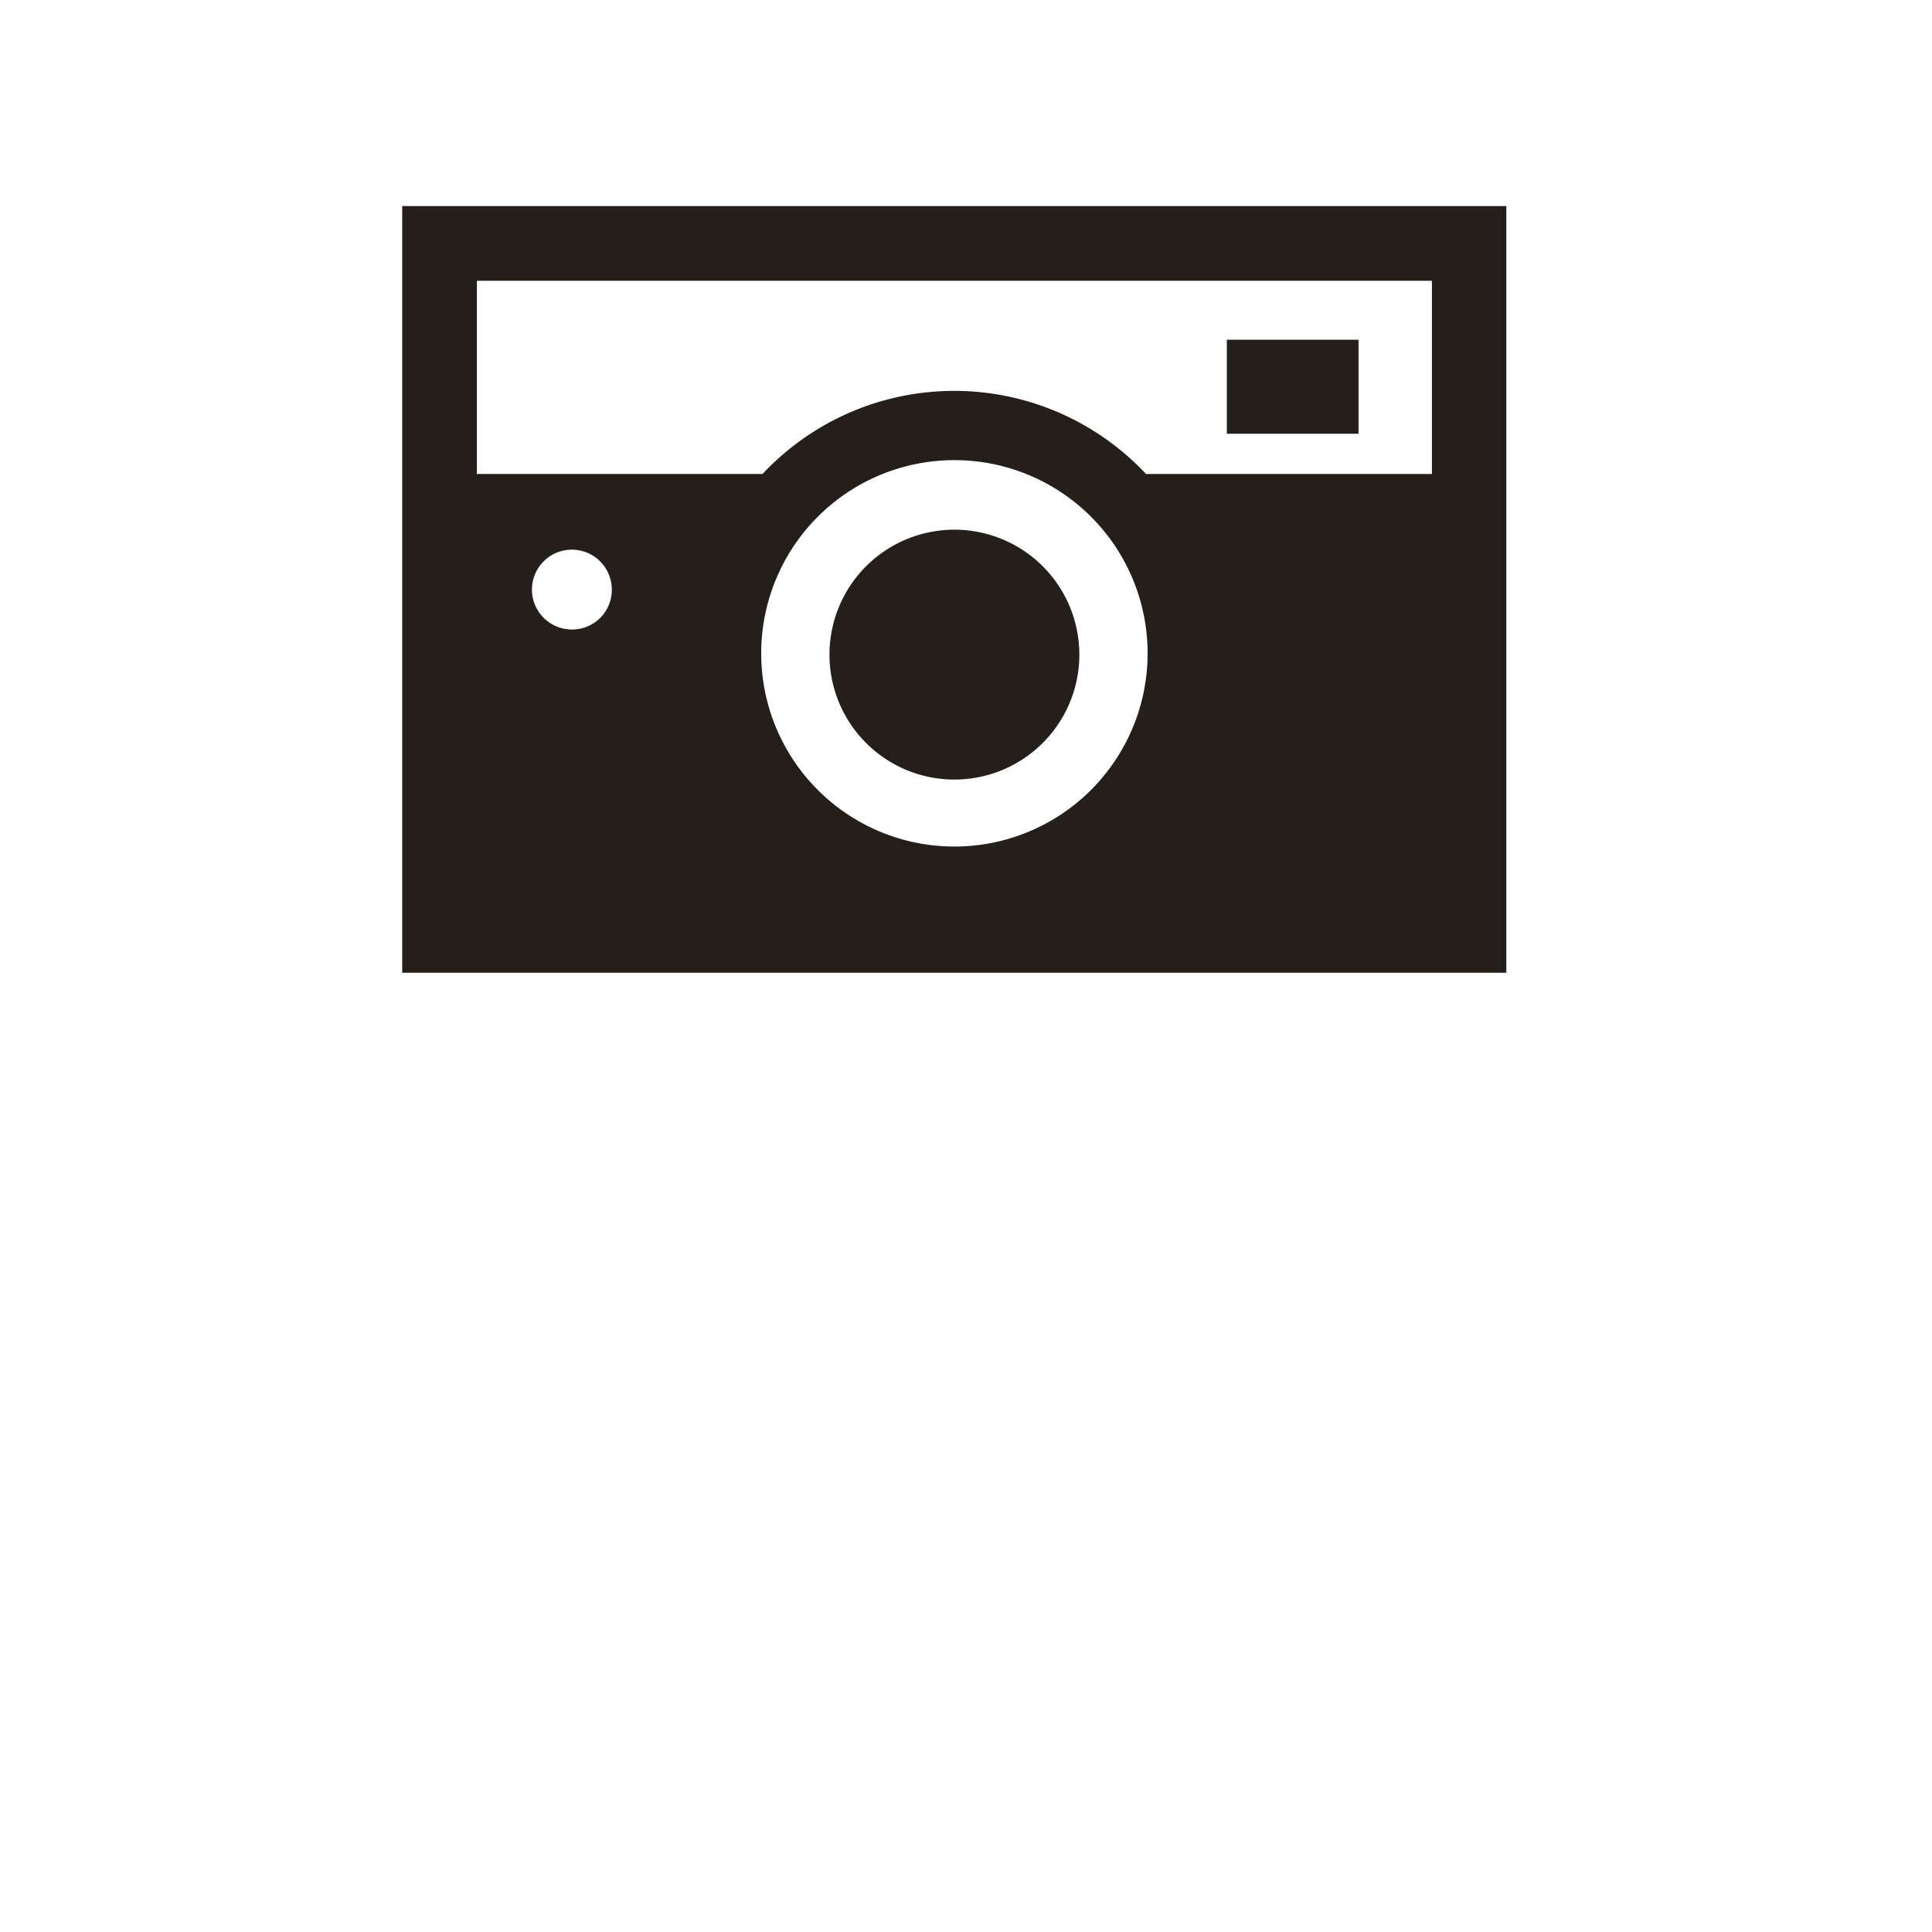 <svg id="レイヤー_1" data-name="レイヤー 1" xmlns="http://www.w3.org/2000/svg" viewBox="0 0 60 60"><defs><style>.cls-1{fill:#251f1c;}</style></defs><rect class="cls-1" x="38.1" y="10.55" width="4.09" height="2.92"/><path class="cls-1" d="M29.64,16.45a3.88,3.88,0,1,0,3.88,3.87A3.88,3.88,0,0,0,29.64,16.45Z"/><path class="cls-1" d="M12.49,6.4V30.21H46.78V6.4Zm5.26,13.15A1.24,1.24,0,1,1,19,18.32,1.23,1.23,0,0,1,17.75,19.55Zm11.89,6.74a6,6,0,1,1,6-6A6,6,0,0,1,29.64,26.29ZM44.47,14.72H35.59a8.16,8.16,0,0,0-11.91,0H14.81v-6H44.47v6Z"/></svg>